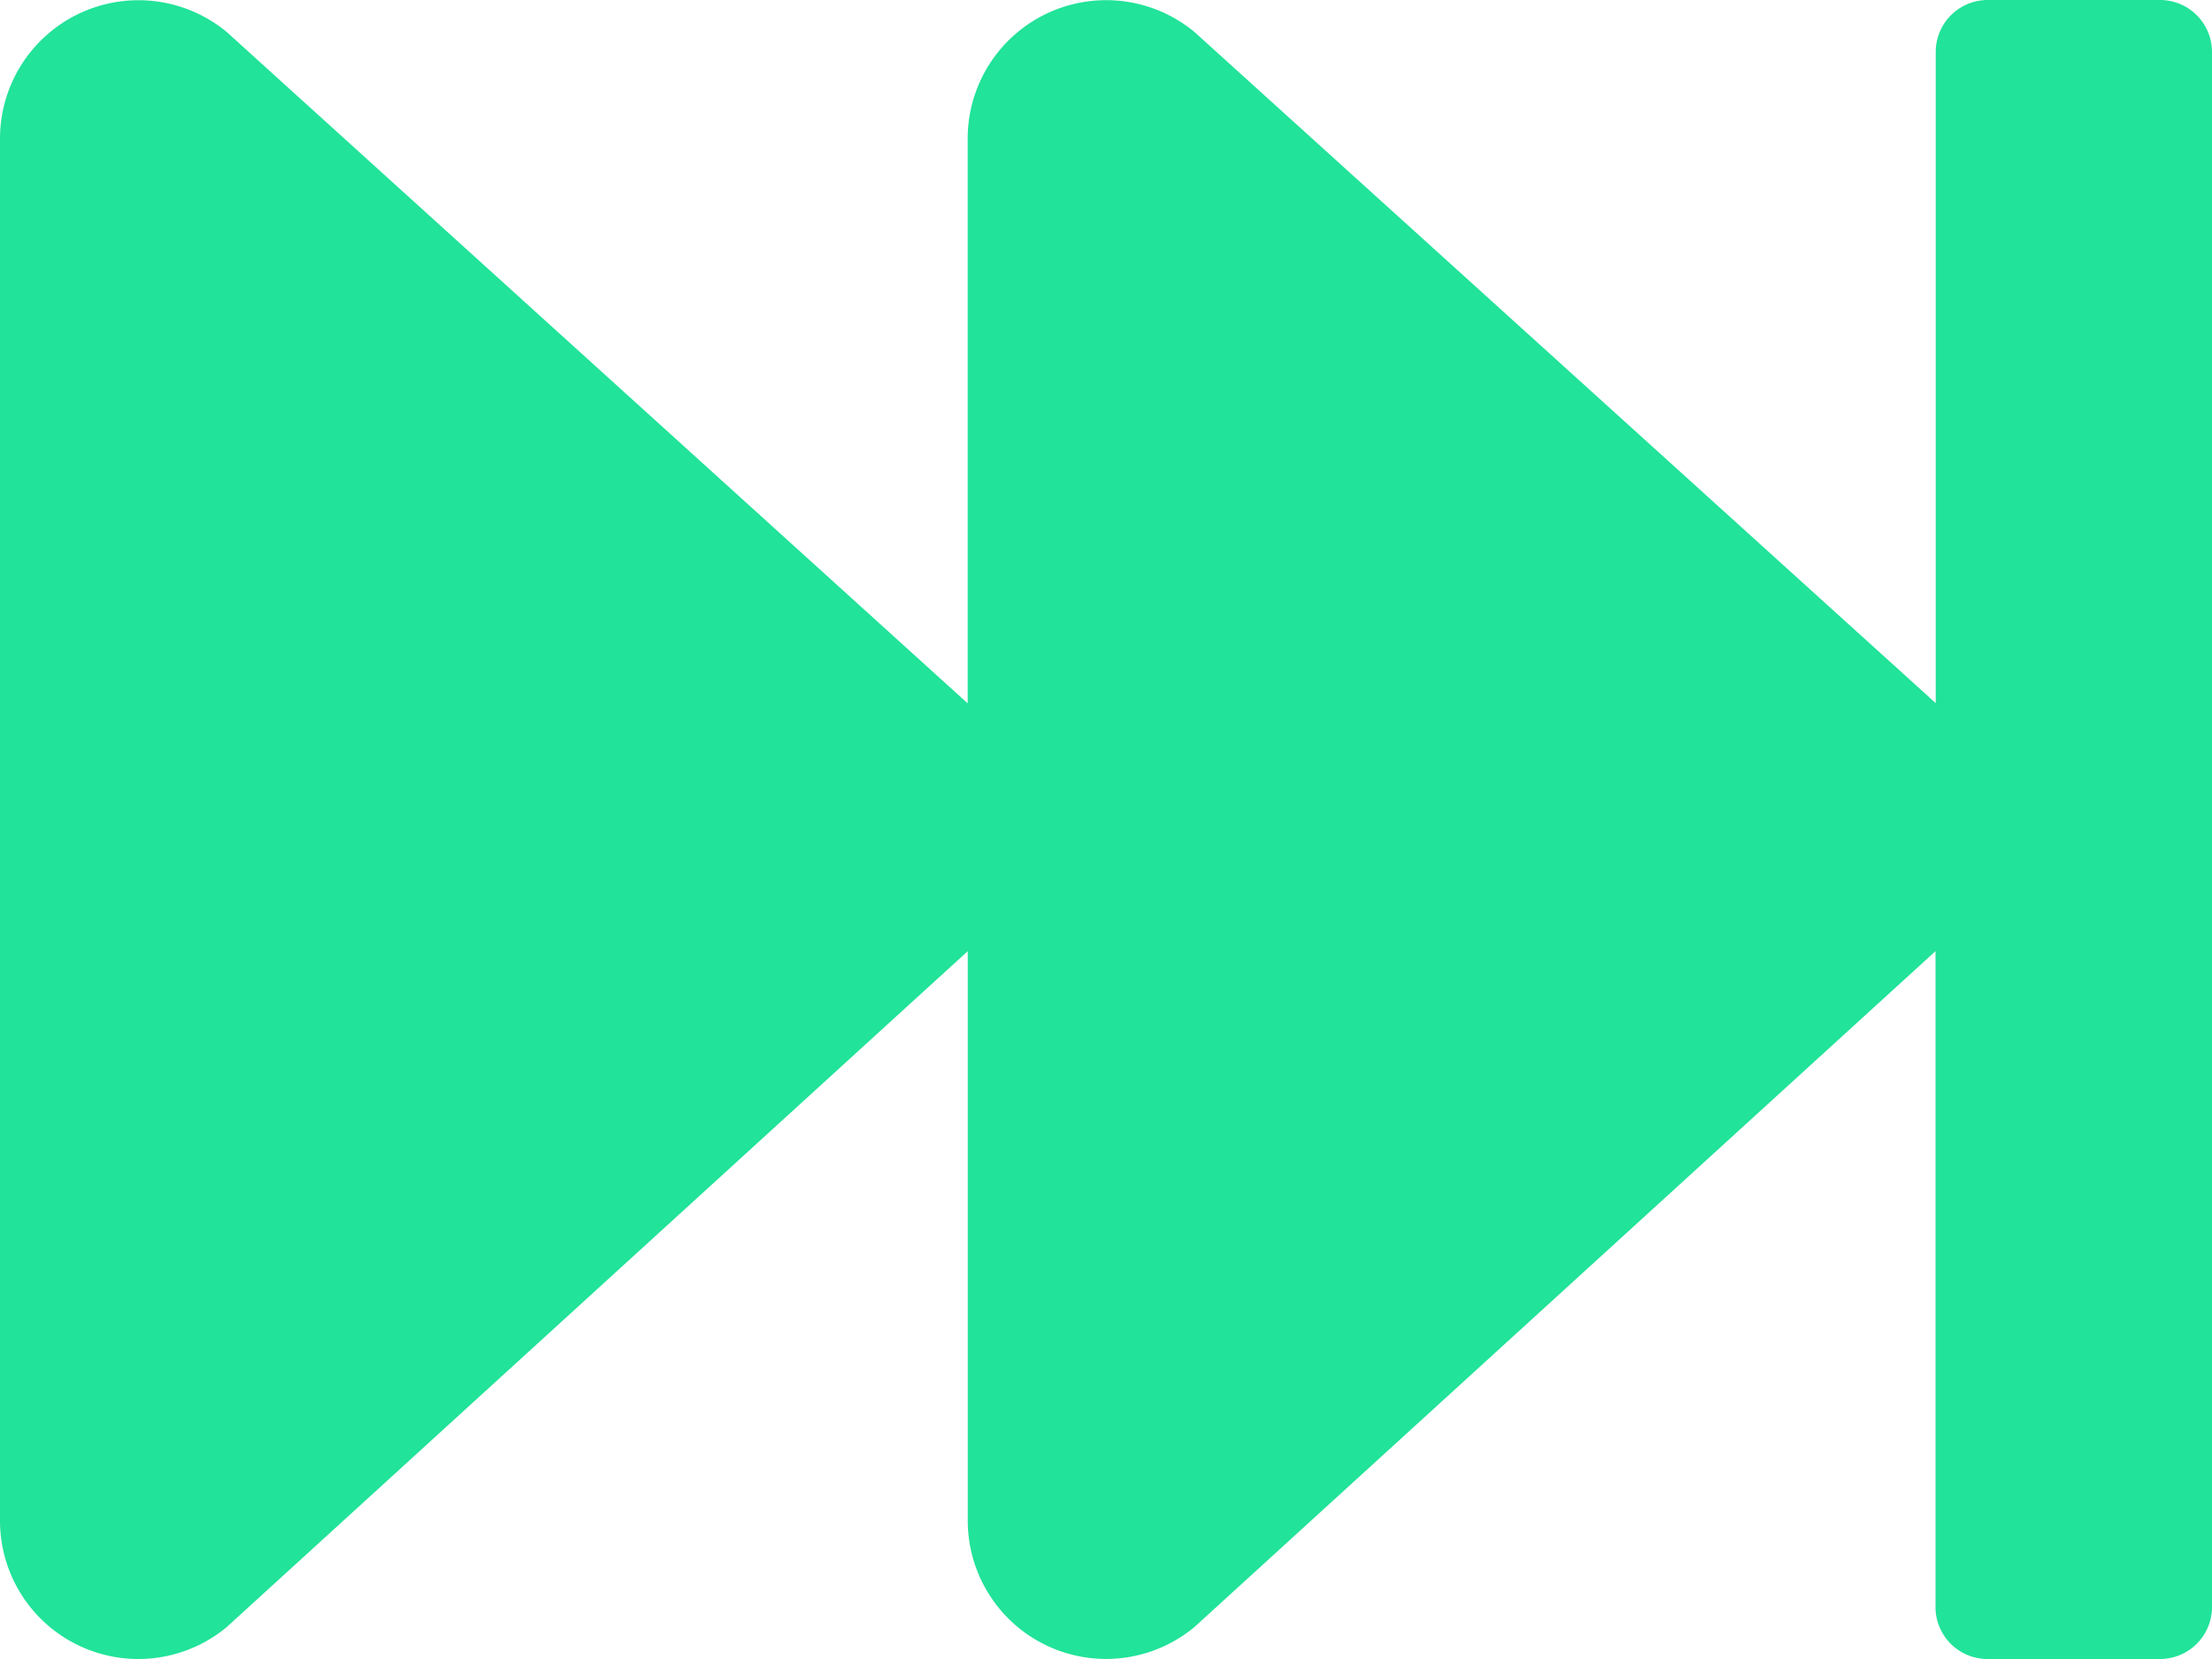 <svg xmlns="http://www.w3.org/2000/svg" width="30" height="22.503" viewBox="0 0 30 22.503"><path d="M15-21.8a.705.705,0,0,0-.7-.7H11.953a.705.705,0,0,0-.7.7v8.836L1.2-22.066a1.878,1.878,0,0,0-3.076,1.441v7.664l-10.049-9.105A1.878,1.878,0,0,0-15-20.625v18.75A1.876,1.876,0,0,0-11.924-.434L-1.875-9.6v7.729A1.876,1.876,0,0,0,1.2-.434L11.25-9.6V-.7a.705.705,0,0,0,.7.7H14.3A.705.705,0,0,0,15-.7Z" transform="translate(15 22.5)" fill="#21e399"/></svg>